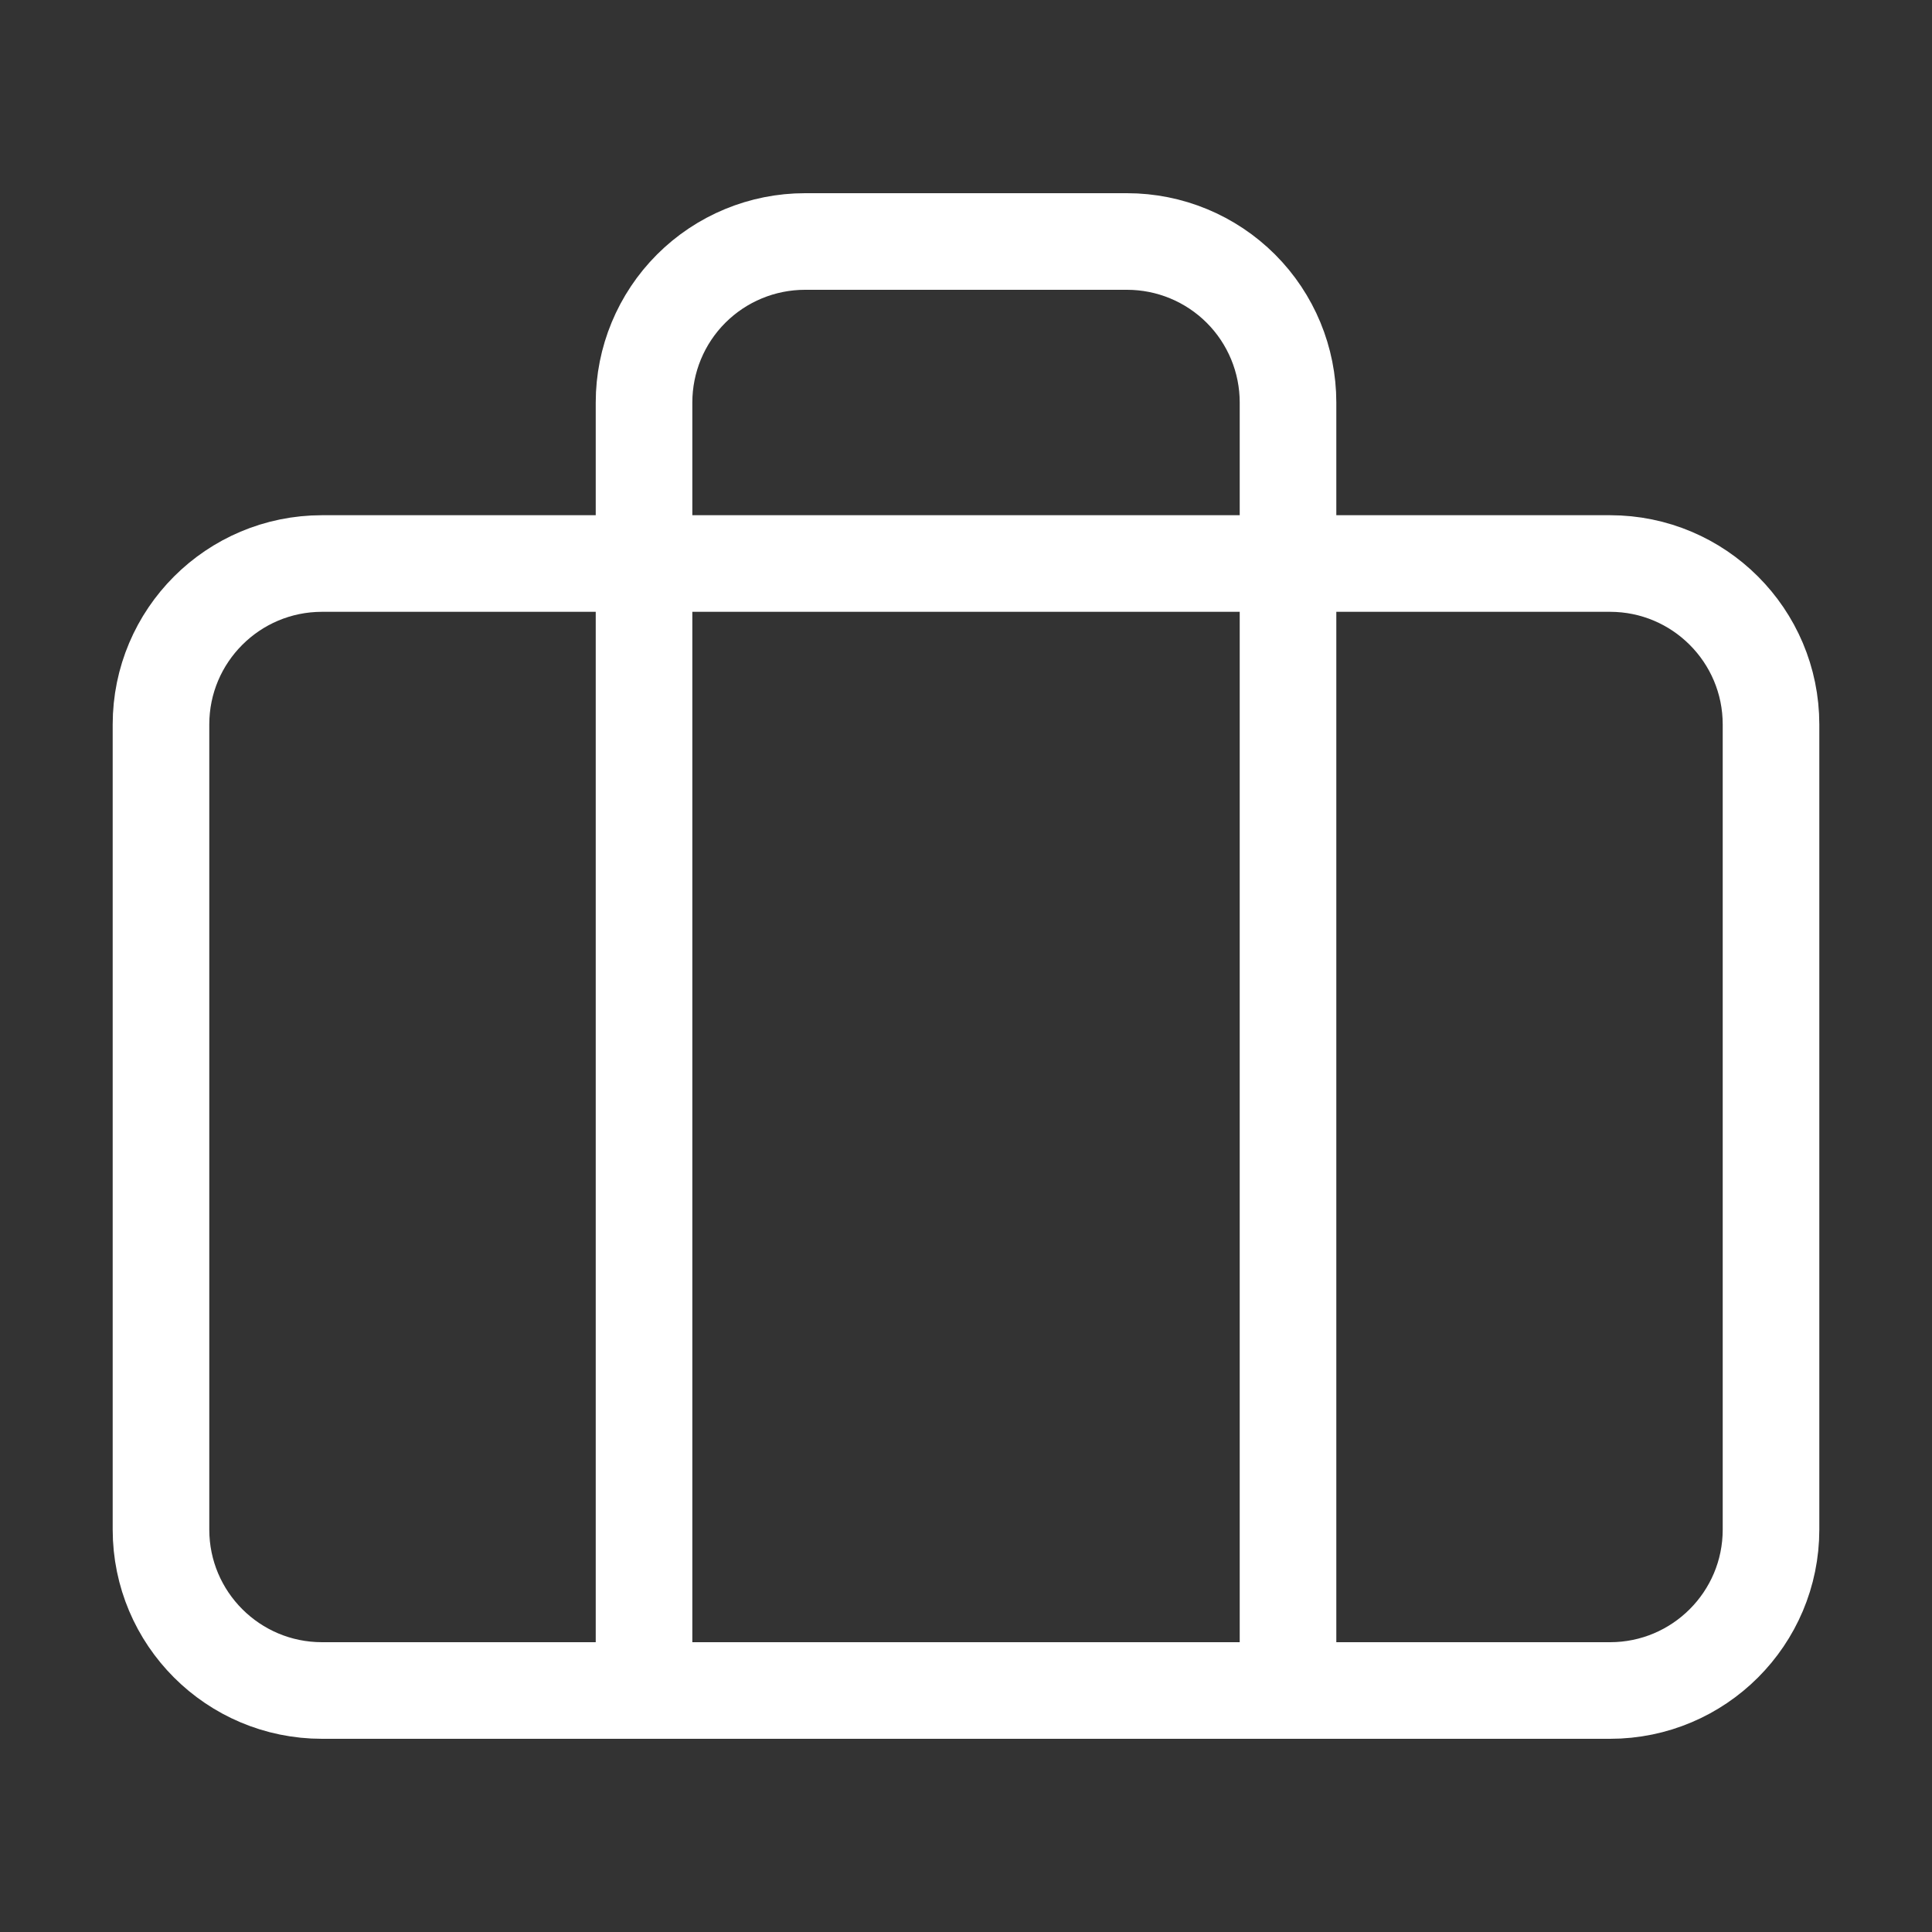 <svg width="40" height="40" viewBox="0 0 40 40" fill="none" xmlns="http://www.w3.org/2000/svg">
<rect x="0" y="0" width="40" height="40" fill="#333333" stroke="none"/>
<path d="M33.334 11.667H6.667C4.826 11.667 3.333 13.159 3.333 15V31.667C3.333 33.508 4.826 35 6.667 35H33.334C35.174 35 36.667 33.508 36.667 31.667V15C36.667 13.159 35.174 11.667 33.334 11.667Z" stroke="white" stroke-width="2" stroke-linecap="round" stroke-linejoin="round"/>
<path d="M26.667 35V8.333C26.667 7.449 26.316 6.601 25.691 5.976C25.065 5.351 24.218 5 23.334 5H16.667C15.783 5 14.935 5.351 14.31 5.976C13.685 6.601 13.334 7.449 13.334 8.333V35" stroke="white" stroke-width="2" stroke-linecap="round" stroke-linejoin="round"/>
</svg>
